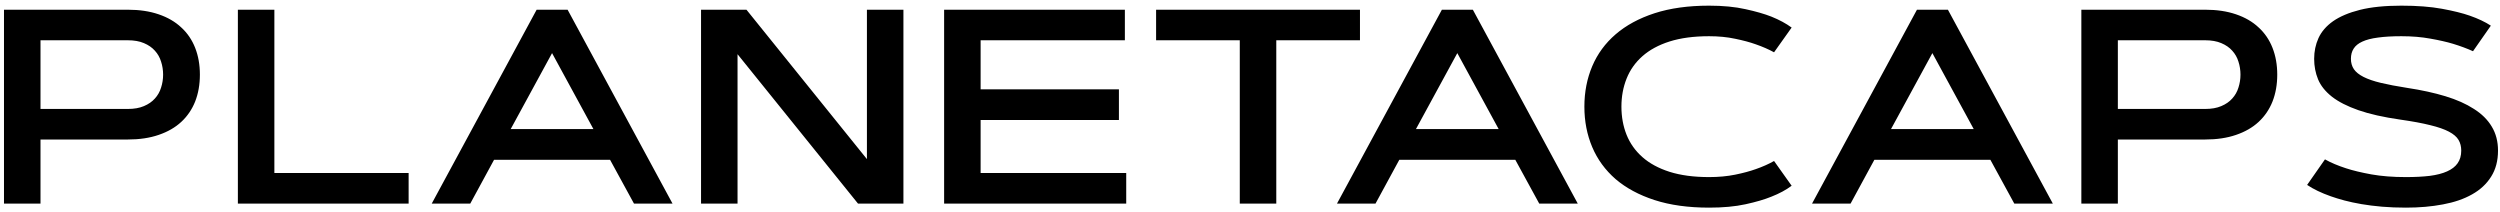 <?xml version="1.0" encoding="UTF-8"?> <svg xmlns="http://www.w3.org/2000/svg" width="307" height="26" viewBox="0 0 307 26" fill="none"> <path d="M4.973 4.945V13.379H15.697C16.472 13.379 17.131 13.263 17.673 13.03C18.226 12.798 18.674 12.488 19.018 12.101C19.372 11.713 19.626 11.265 19.781 10.756C19.947 10.247 20.03 9.715 20.03 9.162C20.03 8.609 19.947 8.077 19.781 7.568C19.626 7.059 19.372 6.611 19.018 6.224C18.674 5.836 18.226 5.526 17.673 5.294C17.131 5.062 16.472 4.945 15.697 4.945H4.973ZM0.49 25V1.193H15.697C17.125 1.193 18.387 1.382 19.482 1.758C20.589 2.134 21.513 2.671 22.255 3.368C23.008 4.054 23.578 4.89 23.965 5.875C24.352 6.86 24.546 7.956 24.546 9.162C24.546 10.38 24.352 11.481 23.965 12.466C23.578 13.44 23.008 14.275 22.255 14.973C21.513 15.659 20.589 16.19 19.482 16.566C18.387 16.943 17.125 17.131 15.697 17.131H4.973V25H0.49ZM33.693 21.248H50.179V25H29.211V1.193H33.693V21.248ZM74.915 19.621H60.671L57.749 25H53.018L65.9 1.193H69.702L82.585 25H77.853L74.915 19.621ZM62.713 15.852H72.873L67.793 6.522L62.713 15.852ZM86.088 1.193H91.666L106.458 19.538V1.193H110.94V25H105.362L90.57 6.655V25H86.088V1.193ZM137.403 10.972V14.74H120.42V21.248H138.3V25H115.938V1.193H138.134V4.945H120.42V10.972H137.403ZM167.004 1.193V4.945H156.728V25H152.245V4.945H141.969V1.193H167.004ZM186.079 19.621H171.835L168.913 25H164.182L177.064 1.193H180.866L193.749 25H189.018L186.079 19.621ZM173.877 15.852H184.037L178.957 6.522L173.877 15.852ZM199.111 13.097C199.111 14.347 199.322 15.498 199.742 16.55C200.163 17.601 200.81 18.514 201.685 19.289C202.559 20.064 203.671 20.667 205.021 21.099C206.383 21.53 207.999 21.746 209.869 21.746C211.042 21.746 212.116 21.646 213.09 21.447C214.064 21.248 214.905 21.021 215.613 20.767C216.443 20.479 217.19 20.147 217.854 19.77L220.013 22.809C219.338 23.318 218.507 23.766 217.522 24.153C216.681 24.496 215.624 24.806 214.352 25.083C213.09 25.36 211.596 25.498 209.869 25.498C207.324 25.498 205.093 25.188 203.179 24.568C201.275 23.949 199.681 23.091 198.397 21.995C197.125 20.888 196.167 19.577 195.525 18.061C194.883 16.544 194.562 14.89 194.562 13.097C194.562 11.304 194.883 9.649 195.525 8.133C196.167 6.617 197.125 5.311 198.397 4.215C199.681 3.108 201.275 2.245 203.179 1.625C205.093 1.005 207.324 0.695 209.869 0.695C211.585 0.695 213.079 0.839 214.352 1.127C215.624 1.404 216.681 1.708 217.522 2.04C218.507 2.438 219.338 2.887 220.013 3.385L217.854 6.423C217.19 6.058 216.443 5.731 215.613 5.443C214.905 5.189 214.064 4.962 213.09 4.763C212.116 4.552 211.042 4.447 209.869 4.447C207.999 4.447 206.383 4.663 205.021 5.095C203.671 5.526 202.559 6.13 201.685 6.904C200.81 7.679 200.163 8.598 199.742 9.66C199.322 10.712 199.111 11.857 199.111 13.097ZM244.417 19.621H230.173L227.251 25H222.52L235.402 1.193H239.204L252.087 25H247.355L244.417 19.621ZM232.215 15.852H242.375L237.295 6.522L232.215 15.852ZM260.072 4.945V13.379H270.797C271.572 13.379 272.23 13.263 272.772 13.03C273.326 12.798 273.774 12.488 274.117 12.101C274.471 11.713 274.726 11.265 274.881 10.756C275.047 10.247 275.13 9.715 275.13 9.162C275.13 8.609 275.047 8.077 274.881 7.568C274.726 7.059 274.471 6.611 274.117 6.224C273.774 5.836 273.326 5.526 272.772 5.294C272.23 5.062 271.572 4.945 270.797 4.945H260.072ZM255.59 25V1.193H270.797C272.225 1.193 273.486 1.382 274.582 1.758C275.689 2.134 276.613 2.671 277.354 3.368C278.107 4.054 278.677 4.89 279.064 5.875C279.452 6.86 279.646 7.956 279.646 9.162C279.646 10.38 279.452 11.481 279.064 12.466C278.677 13.44 278.107 14.275 277.354 14.973C276.613 15.659 275.689 16.19 274.582 16.566C273.486 16.943 272.225 17.131 270.797 17.131H260.072V25H255.59ZM303.685 6.29C302.954 5.958 302.135 5.654 301.228 5.377C300.453 5.145 299.529 4.934 298.455 4.746C297.382 4.547 296.192 4.447 294.886 4.447C293.757 4.447 292.799 4.503 292.014 4.613C291.228 4.713 290.586 4.879 290.088 5.111C289.601 5.333 289.247 5.62 289.025 5.975C288.804 6.318 288.693 6.733 288.693 7.22C288.693 7.707 288.815 8.133 289.059 8.498C289.302 8.852 289.695 9.168 290.237 9.444C290.78 9.721 291.488 9.965 292.362 10.175C293.237 10.385 294.31 10.59 295.583 10.789C297.343 11.055 298.914 11.398 300.298 11.818C301.681 12.239 302.849 12.759 303.801 13.379C304.764 13.988 305.494 14.713 305.992 15.554C306.501 16.395 306.756 17.374 306.756 18.492C306.756 19.743 306.474 20.811 305.909 21.696C305.356 22.582 304.576 23.307 303.568 23.871C302.572 24.436 301.382 24.845 299.999 25.1C298.616 25.365 297.099 25.498 295.45 25.498C294.399 25.498 293.419 25.459 292.512 25.382C291.604 25.304 290.763 25.199 289.988 25.066C289.225 24.934 288.527 24.784 287.896 24.618C287.277 24.452 286.718 24.281 286.22 24.104C285.058 23.694 284.089 23.229 283.314 22.709L285.506 19.571C286.236 19.981 287.1 20.346 288.096 20.667C288.948 20.944 289.983 21.193 291.2 21.414C292.429 21.635 293.845 21.746 295.45 21.746C296.557 21.746 297.531 21.696 298.372 21.597C299.224 21.486 299.933 21.303 300.497 21.049C301.073 20.794 301.504 20.462 301.792 20.053C302.091 19.632 302.24 19.112 302.24 18.492C302.24 17.994 302.13 17.557 301.908 17.181C301.687 16.804 301.294 16.467 300.729 16.168C300.165 15.869 299.401 15.604 298.438 15.371C297.476 15.128 296.253 14.901 294.77 14.69C292.689 14.392 290.968 14.004 289.606 13.528C288.245 13.052 287.16 12.499 286.353 11.868C285.545 11.226 284.98 10.518 284.659 9.743C284.338 8.957 284.178 8.116 284.178 7.22C284.178 6.312 284.355 5.465 284.709 4.68C285.074 3.883 285.672 3.191 286.502 2.604C287.343 2.018 288.444 1.553 289.806 1.21C291.178 0.867 292.871 0.695 294.886 0.695C296.823 0.695 298.483 0.823 299.866 1.077C301.261 1.332 302.401 1.614 303.286 1.924C304.326 2.289 305.19 2.699 305.876 3.152L303.685 6.29Z" fill="black"></path> </svg> 